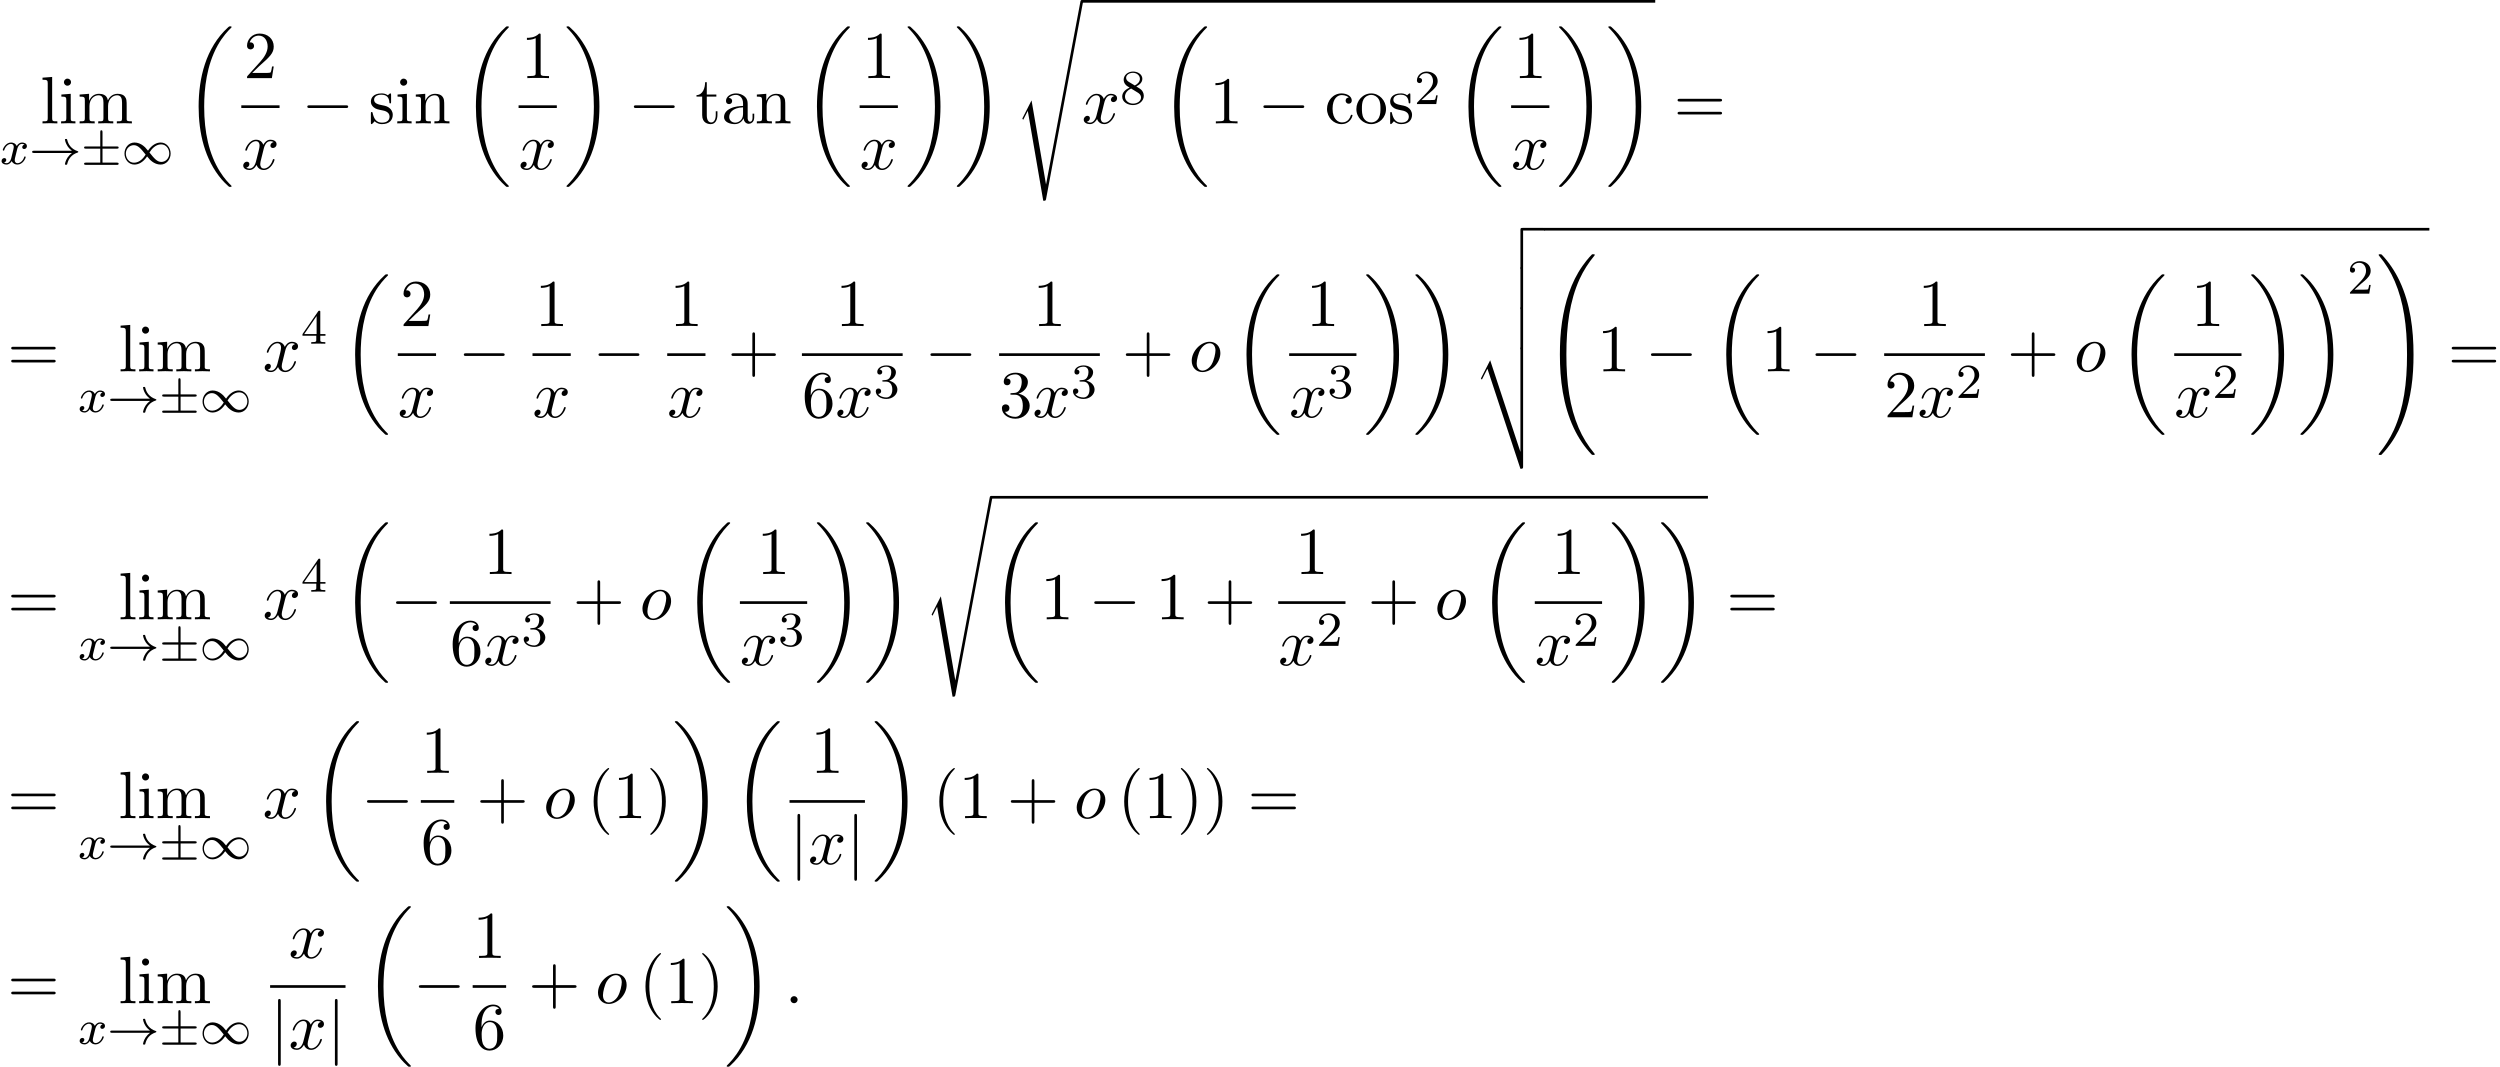 <?xml version='1.0' encoding='UTF-8'?>
<!-- This file was generated by dvisvgm 2.13.3 -->
<svg version='1.1' xmlns='http://www.w3.org/2000/svg' xmlns:xlink='http://www.w3.org/1999/xlink' width='407.537pt' height='173.905pt' viewBox='55.616 81.134 407.537 173.905'>
<defs>
<path id='g1-6' d='M3.475-2.511H5.802C5.93-2.511 6.105-2.511 6.105-2.694S5.93-2.877 5.802-2.877H3.475V-5.189C3.475-5.316 3.475-5.515 3.292-5.515S3.108-5.348 3.108-5.22V-2.877H.773C.646-2.877 .47-2.877 .47-2.694S.646-2.511 .773-2.511H3.108V-.239H.773C.646-.239 .47-.239 .47-.056S.646 .128 .773 .128H5.802C5.93 .128 6.105 .128 6.105-.056S5.93-.239 5.802-.239H3.475V-2.511Z'/>
<path id='g1-33' d='M6.958-1.809C6.687-1.61 6.44-1.355 6.249-1.068C5.906-.55 5.818-.04 5.818-.008C5.818 .112 5.93 .112 6.001 .112C6.089 .112 6.161 .112 6.185 .008C6.392-.877 6.902-1.546 7.867-1.873C7.93-1.889 7.994-1.913 7.994-1.993S7.922-2.096 7.89-2.104C6.83-2.463 6.368-3.212 6.201-3.913C6.161-4.073 6.161-4.097 6.001-4.097C5.93-4.097 5.818-4.097 5.818-3.977C5.818-3.961 5.898-3.435 6.249-2.909C6.48-2.574 6.759-2.327 6.958-2.176H.773C.646-2.176 .47-2.176 .47-1.993S.646-1.809 .773-1.809H6.958Z'/>
<path id='g1-49' d='M4.304-2.184C3.834-2.75 3.77-2.813 3.491-3.021C3.124-3.3 2.638-3.515 2.112-3.515C1.14-3.515 .47-2.662 .47-1.714C.47-.781 1.132 .08 2.08 .08C2.734 .08 3.499-.263 4.16-1.251C4.631-.685 4.694-.622 4.973-.414C5.34-.135 5.826 .08 6.352 .08C7.325 .08 7.994-.773 7.994-1.722C7.994-2.654 7.333-3.515 6.384-3.515C5.731-3.515 4.965-3.172 4.304-2.184ZM4.543-1.889C4.846-2.391 5.499-3.212 6.44-3.212C7.293-3.212 7.771-2.439 7.771-1.722C7.771-.948 7.181-.351 6.48-.351S5.308-.933 4.543-1.889ZM3.921-1.546C3.618-1.044 2.965-.223 2.024-.223C1.172-.223 .693-.996 .693-1.714C.693-2.487 1.283-3.084 1.985-3.084S3.156-2.503 3.921-1.546Z'/>
<path id='g5-50' d='M2.248-1.626C2.375-1.745 2.71-2.008 2.837-2.12C3.332-2.574 3.802-3.013 3.802-3.738C3.802-4.686 3.005-5.3 2.008-5.3C1.052-5.3 .422-4.575 .422-3.866C.422-3.475 .733-3.419 .845-3.419C1.012-3.419 1.259-3.539 1.259-3.842C1.259-4.256 .861-4.256 .765-4.256C.996-4.838 1.53-5.037 1.921-5.037C2.662-5.037 3.045-4.407 3.045-3.738C3.045-2.909 2.463-2.303 1.522-1.339L.518-.303C.422-.215 .422-.199 .422 0H3.571L3.802-1.427H3.555C3.531-1.267 3.467-.869 3.371-.717C3.324-.654 2.718-.654 2.59-.654H1.172L2.248-1.626Z'/>
<path id='g5-51' d='M2.016-2.662C2.646-2.662 3.045-2.2 3.045-1.363C3.045-.367 2.479-.072 2.056-.072C1.618-.072 1.02-.231 .741-.654C1.028-.654 1.227-.837 1.227-1.1C1.227-1.355 1.044-1.538 .789-1.538C.574-1.538 .351-1.403 .351-1.084C.351-.327 1.164 .167 2.072 .167C3.132 .167 3.873-.566 3.873-1.363C3.873-2.024 3.347-2.63 2.534-2.805C3.164-3.029 3.634-3.571 3.634-4.208S2.917-5.3 2.088-5.3C1.235-5.3 .59-4.838 .59-4.232C.59-3.937 .789-3.81 .996-3.81C1.243-3.81 1.403-3.985 1.403-4.216C1.403-4.511 1.148-4.623 .972-4.631C1.307-5.069 1.921-5.093 2.064-5.093C2.271-5.093 2.877-5.029 2.877-4.208C2.877-3.65 2.646-3.316 2.534-3.188C2.295-2.941 2.112-2.925 1.626-2.893C1.474-2.885 1.411-2.877 1.411-2.774C1.411-2.662 1.482-2.662 1.618-2.662H2.016Z'/>
<path id='g5-52' d='M3.14-5.157C3.14-5.316 3.14-5.38 2.973-5.38C2.869-5.38 2.861-5.372 2.782-5.26L.239-1.57V-1.307H2.487V-.646C2.487-.351 2.463-.263 1.849-.263H1.666V0C2.343-.024 2.359-.024 2.813-.024S3.284-.024 3.961 0V-.263H3.778C3.164-.263 3.14-.351 3.14-.646V-1.307H3.985V-1.57H3.14V-5.157ZM2.542-4.511V-1.57H.518L2.542-4.511Z'/>
<path id='g5-56' d='M2.646-2.877C3.092-3.092 3.634-3.491 3.634-4.113C3.634-4.87 2.861-5.3 2.12-5.3C1.275-5.3 .59-4.718 .59-3.969C.59-3.674 .693-3.403 .893-3.172C1.028-3.005 1.06-2.989 1.554-2.678C.566-2.24 .351-1.658 .351-1.211C.351-.335 1.235 .167 2.104 .167C3.084 .167 3.873-.494 3.873-1.339C3.873-1.841 3.602-2.176 3.475-2.311C3.339-2.439 3.332-2.447 2.646-2.877ZM1.411-3.626C1.18-3.762 .988-3.993 .988-4.272C.988-4.774 1.538-5.093 2.104-5.093C2.726-5.093 3.236-4.67 3.236-4.113C3.236-3.65 2.877-3.26 2.407-3.029L1.411-3.626ZM1.801-2.534C1.833-2.519 2.742-1.961 2.877-1.873C3.005-1.801 3.419-1.546 3.419-1.068C3.419-.454 2.774-.072 2.12-.072C1.411-.072 .805-.558 .805-1.211C.805-1.809 1.251-2.279 1.801-2.534Z'/>
<path id='g3-120' d='M3.993-3.18C3.642-3.092 3.626-2.782 3.626-2.75C3.626-2.574 3.762-2.455 3.937-2.455S4.384-2.59 4.384-2.933C4.384-3.387 3.881-3.515 3.587-3.515C3.212-3.515 2.909-3.252 2.726-2.941C2.55-3.363 2.136-3.515 1.809-3.515C.94-3.515 .454-2.519 .454-2.295C.454-2.224 .51-2.192 .574-2.192C.669-2.192 .685-2.232 .709-2.327C.893-2.909 1.371-3.292 1.785-3.292C2.096-3.292 2.248-3.068 2.248-2.782C2.248-2.622 2.152-2.256 2.088-2C2.032-1.769 1.857-1.06 1.817-.909C1.706-.478 1.419-.143 1.06-.143C1.028-.143 .821-.143 .654-.255C1.02-.343 1.02-.677 1.02-.685C1.02-.869 .877-.98 .701-.98C.486-.98 .255-.797 .255-.494C.255-.128 .646 .08 1.052 .08C1.474 .08 1.769-.239 1.913-.494C2.088-.104 2.455 .08 2.837 .08C3.706 .08 4.184-.917 4.184-1.14C4.184-1.219 4.121-1.243 4.065-1.243C3.969-1.243 3.953-1.188 3.929-1.108C3.77-.574 3.316-.143 2.853-.143C2.59-.143 2.399-.319 2.399-.654C2.399-.813 2.447-.996 2.558-1.443C2.614-1.682 2.79-2.383 2.829-2.534C2.941-2.949 3.22-3.292 3.579-3.292C3.618-3.292 3.826-3.292 3.993-3.18Z'/>
<path id='g6-40' d='M3.611 2.618C3.611 2.585 3.611 2.564 3.425 2.378C2.062 1.004 1.713-1.058 1.713-2.727C1.713-4.625 2.127-6.524 3.469-7.887C3.611-8.018 3.611-8.04 3.611-8.073C3.611-8.149 3.567-8.182 3.502-8.182C3.393-8.182 2.411-7.44 1.767-6.055C1.211-4.855 1.08-3.644 1.08-2.727C1.08-1.876 1.2-.556 1.8 .676C2.455 2.018 3.393 2.727 3.502 2.727C3.567 2.727 3.611 2.695 3.611 2.618Z'/>
<path id='g6-41' d='M3.153-2.727C3.153-3.578 3.033-4.898 2.433-6.131C1.778-7.473 .84-8.182 .731-8.182C.665-8.182 .622-8.138 .622-8.073C.622-8.04 .622-8.018 .829-7.822C1.898-6.742 2.52-5.007 2.52-2.727C2.52-.862 2.116 1.058 .764 2.433C.622 2.564 .622 2.585 .622 2.618C.622 2.684 .665 2.727 .731 2.727C.84 2.727 1.822 1.985 2.465 .6C3.022-.6 3.153-1.811 3.153-2.727Z'/>
<path id='g6-43' d='M4.462-2.509H7.505C7.658-2.509 7.865-2.509 7.865-2.727S7.658-2.945 7.505-2.945H4.462V-6C4.462-6.153 4.462-6.36 4.244-6.36S4.025-6.153 4.025-6V-2.945H.971C.818-2.945 .611-2.945 .611-2.727S.818-2.509 .971-2.509H4.025V.545C4.025 .698 4.025 .905 4.244 .905S4.462 .698 4.462 .545V-2.509Z'/>
<path id='g6-49' d='M3.207-6.982C3.207-7.244 3.207-7.265 2.956-7.265C2.28-6.567 1.32-6.567 .971-6.567V-6.229C1.189-6.229 1.833-6.229 2.4-6.513V-.862C2.4-.469 2.367-.338 1.385-.338H1.036V0C1.418-.033 2.367-.033 2.804-.033S4.189-.033 4.571 0V-.338H4.222C3.24-.338 3.207-.458 3.207-.862V-6.982Z'/>
<path id='g6-50' d='M1.385-.84L2.542-1.964C4.244-3.469 4.898-4.058 4.898-5.149C4.898-6.393 3.916-7.265 2.585-7.265C1.353-7.265 .545-6.262 .545-5.291C.545-4.68 1.091-4.68 1.124-4.68C1.309-4.68 1.691-4.811 1.691-5.258C1.691-5.542 1.495-5.825 1.113-5.825C1.025-5.825 1.004-5.825 .971-5.815C1.222-6.524 1.811-6.927 2.444-6.927C3.436-6.927 3.905-6.044 3.905-5.149C3.905-4.276 3.36-3.415 2.76-2.738L.665-.404C.545-.284 .545-.262 .545 0H4.593L4.898-1.898H4.625C4.571-1.571 4.495-1.091 4.385-.927C4.309-.84 3.589-.84 3.349-.84H1.385Z'/>
<path id='g6-51' d='M3.164-3.84C4.058-4.135 4.691-4.898 4.691-5.76C4.691-6.655 3.731-7.265 2.684-7.265C1.582-7.265 .753-6.611 .753-5.782C.753-5.422 .993-5.215 1.309-5.215C1.647-5.215 1.865-5.455 1.865-5.771C1.865-6.316 1.353-6.316 1.189-6.316C1.527-6.851 2.247-6.993 2.64-6.993C3.087-6.993 3.687-6.753 3.687-5.771C3.687-5.64 3.665-5.007 3.382-4.527C3.055-4.004 2.684-3.971 2.411-3.96C2.324-3.949 2.062-3.927 1.985-3.927C1.898-3.916 1.822-3.905 1.822-3.796C1.822-3.676 1.898-3.676 2.084-3.676H2.564C3.458-3.676 3.862-2.935 3.862-1.865C3.862-.382 3.109-.065 2.629-.065C2.16-.065 1.342-.251 .96-.895C1.342-.84 1.68-1.08 1.68-1.495C1.68-1.887 1.385-2.105 1.069-2.105C.807-2.105 .458-1.953 .458-1.473C.458-.48 1.473 .24 2.662 .24C3.993 .24 4.985-.753 4.985-1.865C4.985-2.76 4.298-3.611 3.164-3.84Z'/>
<path id='g6-54' d='M1.44-3.578V-3.84C1.44-6.6 2.793-6.993 3.349-6.993C3.611-6.993 4.069-6.927 4.309-6.556C4.145-6.556 3.709-6.556 3.709-6.065C3.709-5.727 3.971-5.564 4.211-5.564C4.385-5.564 4.713-5.662 4.713-6.087C4.713-6.742 4.233-7.265 3.327-7.265C1.931-7.265 .458-5.858 .458-3.447C.458-.535 1.724 .24 2.738 .24C3.949 .24 4.985-.785 4.985-2.225C4.985-3.611 4.015-4.658 2.804-4.658C2.062-4.658 1.658-4.102 1.44-3.578ZM2.738-.065C2.051-.065 1.724-.72 1.658-.884C1.462-1.396 1.462-2.269 1.462-2.465C1.462-3.316 1.811-4.407 2.793-4.407C2.967-4.407 3.469-4.407 3.807-3.731C4.004-3.327 4.004-2.771 4.004-2.236C4.004-1.713 4.004-1.167 3.818-.775C3.491-.12 2.989-.065 2.738-.065Z'/>
<path id='g6-61' d='M7.495-3.567C7.658-3.567 7.865-3.567 7.865-3.785S7.658-4.004 7.505-4.004H.971C.818-4.004 .611-4.004 .611-3.785S.818-3.567 .982-3.567H7.495ZM7.505-1.451C7.658-1.451 7.865-1.451 7.865-1.669S7.658-1.887 7.495-1.887H.982C.818-1.887 .611-1.887 .611-1.669S.818-1.451 .971-1.451H7.505Z'/>
<path id='g6-97' d='M3.633-.829C3.676-.393 3.971 .065 4.484 .065C4.713 .065 5.378-.087 5.378-.971V-1.582H5.105V-.971C5.105-.338 4.833-.273 4.713-.273C4.353-.273 4.309-.764 4.309-.818V-3C4.309-3.458 4.309-3.884 3.916-4.287C3.491-4.713 2.945-4.887 2.422-4.887C1.527-4.887 .775-4.375 .775-3.655C.775-3.327 .993-3.142 1.276-3.142C1.582-3.142 1.778-3.36 1.778-3.644C1.778-3.775 1.724-4.135 1.222-4.145C1.516-4.527 2.051-4.647 2.4-4.647C2.935-4.647 3.556-4.222 3.556-3.251V-2.847C3-2.815 2.236-2.782 1.549-2.455C.731-2.084 .458-1.516 .458-1.036C.458-.153 1.516 .12 2.204 .12C2.924 .12 3.425-.316 3.633-.829ZM3.556-2.618V-1.527C3.556-.491 2.771-.12 2.28-.12C1.745-.12 1.298-.502 1.298-1.047C1.298-1.647 1.756-2.553 3.556-2.618Z'/>
<path id='g6-99' d='M1.276-2.378C1.276-4.156 2.171-4.615 2.749-4.615C2.847-4.615 3.535-4.604 3.916-4.211C3.469-4.178 3.404-3.851 3.404-3.709C3.404-3.425 3.6-3.207 3.905-3.207C4.189-3.207 4.407-3.393 4.407-3.72C4.407-4.462 3.578-4.887 2.738-4.887C1.375-4.887 .371-3.709 .371-2.356C.371-.96 1.451 .12 2.716 .12C4.178 .12 4.527-1.189 4.527-1.298S4.418-1.407 4.385-1.407C4.287-1.407 4.265-1.364 4.244-1.298C3.927-.284 3.218-.153 2.815-.153C2.236-.153 1.276-.622 1.276-2.378Z'/>
<path id='g6-105' d='M1.931-4.822L.404-4.702V-4.364C1.113-4.364 1.211-4.298 1.211-3.764V-.829C1.211-.338 1.091-.338 .36-.338V0C.709-.011 1.298-.033 1.56-.033C1.942-.033 2.324-.011 2.695 0V-.338C1.975-.338 1.931-.393 1.931-.818V-4.822ZM1.975-6.72C1.975-7.069 1.702-7.298 1.396-7.298C1.058-7.298 .818-7.004 .818-6.72C.818-6.425 1.058-6.142 1.396-6.142C1.702-6.142 1.975-6.371 1.975-6.72Z'/>
<path id='g6-108' d='M1.931-7.571L.36-7.451V-7.113C1.124-7.113 1.211-7.036 1.211-6.502V-.829C1.211-.338 1.091-.338 .36-.338V0C.72-.011 1.298-.033 1.571-.033S2.378-.011 2.782 0V-.338C2.051-.338 1.931-.338 1.931-.829V-7.571Z'/>
<path id='g6-109' d='M1.2-3.753V-.829C1.2-.338 1.08-.338 .349-.338V0C.731-.011 1.287-.033 1.582-.033C1.865-.033 2.433-.011 2.804 0V-.338C2.073-.338 1.953-.338 1.953-.829V-2.836C1.953-3.971 2.727-4.582 3.425-4.582C4.113-4.582 4.233-3.993 4.233-3.371V-.829C4.233-.338 4.113-.338 3.382-.338V0C3.764-.011 4.32-.033 4.615-.033C4.898-.033 5.465-.011 5.836 0V-.338C5.105-.338 4.985-.338 4.985-.829V-2.836C4.985-3.971 5.76-4.582 6.458-4.582C7.145-4.582 7.265-3.993 7.265-3.371V-.829C7.265-.338 7.145-.338 6.415-.338V0C6.796-.011 7.353-.033 7.647-.033C7.931-.033 8.498-.011 8.869 0V-.338C8.302-.338 8.029-.338 8.018-.665V-2.749C8.018-3.687 8.018-4.025 7.68-4.418C7.527-4.604 7.167-4.822 6.535-4.822C5.618-4.822 5.138-4.167 4.953-3.753C4.8-4.702 3.993-4.822 3.502-4.822C2.705-4.822 2.193-4.353 1.887-3.676V-4.822L.349-4.702V-4.364C1.113-4.364 1.2-4.287 1.2-3.753Z'/>
<path id='g6-110' d='M1.2-3.753V-.829C1.2-.338 1.08-.338 .349-.338V0C.731-.011 1.287-.033 1.582-.033C1.865-.033 2.433-.011 2.804 0V-.338C2.073-.338 1.953-.338 1.953-.829V-2.836C1.953-3.971 2.727-4.582 3.425-4.582C4.113-4.582 4.233-3.993 4.233-3.371V-.829C4.233-.338 4.113-.338 3.382-.338V0C3.764-.011 4.32-.033 4.615-.033C4.898-.033 5.465-.011 5.836 0V-.338C5.269-.338 4.996-.338 4.985-.665V-2.749C4.985-3.687 4.985-4.025 4.647-4.418C4.495-4.604 4.135-4.822 3.502-4.822C2.705-4.822 2.193-4.353 1.887-3.676V-4.822L.349-4.702V-4.364C1.113-4.364 1.2-4.287 1.2-3.753Z'/>
<path id='g6-111' d='M5.138-2.335C5.138-3.731 4.047-4.887 2.727-4.887C1.364-4.887 .305-3.698 .305-2.335C.305-.927 1.44 .12 2.716 .12C4.036 .12 5.138-.949 5.138-2.335ZM2.727-.153C2.258-.153 1.778-.382 1.484-.884C1.211-1.364 1.211-2.029 1.211-2.422C1.211-2.847 1.211-3.436 1.473-3.916C1.767-4.418 2.28-4.647 2.716-4.647C3.196-4.647 3.665-4.407 3.949-3.938S4.233-2.836 4.233-2.422C4.233-2.029 4.233-1.44 3.993-.96C3.753-.469 3.273-.153 2.727-.153Z'/>
<path id='g6-115' d='M2.269-2.116C2.509-2.073 3.404-1.898 3.404-1.113C3.404-.556 3.022-.12 2.171-.12C1.255-.12 .862-.742 .655-1.669C.622-1.811 .611-1.855 .502-1.855C.36-1.855 .36-1.778 .36-1.582V-.142C.36 .044 .36 .12 .48 .12C.535 .12 .545 .109 .753-.098C.775-.12 .775-.142 .971-.349C1.451 .109 1.942 .12 2.171 .12C3.425 .12 3.927-.611 3.927-1.396C3.927-1.975 3.6-2.302 3.469-2.433C3.109-2.782 2.684-2.869 2.225-2.956C1.615-3.076 .884-3.218 .884-3.851C.884-4.233 1.167-4.68 2.105-4.68C3.305-4.68 3.36-3.698 3.382-3.36C3.393-3.262 3.491-3.262 3.513-3.262C3.655-3.262 3.655-3.316 3.655-3.524V-4.625C3.655-4.811 3.655-4.887 3.535-4.887C3.48-4.887 3.458-4.887 3.316-4.756C3.284-4.713 3.175-4.615 3.131-4.582C2.716-4.887 2.269-4.887 2.105-4.887C.775-4.887 .36-4.156 .36-3.545C.36-3.164 .535-2.858 .829-2.618C1.178-2.335 1.484-2.269 2.269-2.116Z'/>
<path id='g6-116' d='M1.887-4.364H3.447V-4.702H1.887V-6.709H1.615C1.604-5.815 1.276-4.647 .207-4.604V-4.364H1.135V-1.353C1.135-.011 2.149 .12 2.542 .12C3.316 .12 3.622-.655 3.622-1.353V-1.975H3.349V-1.375C3.349-.567 3.022-.153 2.618-.153C1.887-.153 1.887-1.145 1.887-1.331V-4.364Z'/>
<path id='g2-0' d='M7.189-2.509C7.375-2.509 7.571-2.509 7.571-2.727S7.375-2.945 7.189-2.945H1.287C1.102-2.945 .905-2.945 .905-2.727S1.102-2.509 1.287-2.509H7.189Z'/>
<path id='g2-106' d='M1.735-7.789C1.735-7.985 1.735-8.182 1.516-8.182S1.298-7.985 1.298-7.789V2.335C1.298 2.531 1.298 2.727 1.516 2.727S1.735 2.531 1.735 2.335V-7.789Z'/>
<path id='g4-58' d='M2.095-.578C2.095-.895 1.833-1.156 1.516-1.156S.938-.895 .938-.578S1.2 0 1.516 0S2.095-.262 2.095-.578Z'/>
<path id='g4-111' d='M5.116-2.978C5.116-4.113 4.353-4.822 3.371-4.822C1.909-4.822 .447-3.273 .447-1.724C.447-.644 1.178 .12 2.193 .12C3.644 .12 5.116-1.385 5.116-2.978ZM2.204-.12C1.735-.12 1.255-.458 1.255-1.309C1.255-1.844 1.538-3.022 1.887-3.578C2.433-4.418 3.055-4.582 3.36-4.582C3.993-4.582 4.32-4.058 4.32-3.404C4.32-2.978 4.102-1.833 3.687-1.124C3.305-.491 2.705-.12 2.204-.12Z'/>
<path id='g4-120' d='M3.644-3.295C3.709-3.578 3.96-4.582 4.724-4.582C4.778-4.582 5.04-4.582 5.269-4.44C4.964-4.385 4.745-4.113 4.745-3.851C4.745-3.676 4.865-3.469 5.16-3.469C5.4-3.469 5.749-3.665 5.749-4.102C5.749-4.669 5.105-4.822 4.735-4.822C4.102-4.822 3.72-4.244 3.589-3.993C3.316-4.713 2.727-4.822 2.411-4.822C1.276-4.822 .655-3.415 .655-3.142C.655-3.033 .764-3.033 .785-3.033C.873-3.033 .905-3.055 .927-3.153C1.298-4.309 2.018-4.582 2.389-4.582C2.596-4.582 2.978-4.484 2.978-3.851C2.978-3.513 2.793-2.782 2.389-1.255C2.215-.578 1.833-.12 1.353-.12C1.287-.12 1.036-.12 .807-.262C1.08-.316 1.32-.545 1.32-.851C1.32-1.145 1.08-1.233 .916-1.233C.589-1.233 .316-.949 .316-.6C.316-.098 .862 .12 1.342 .12C2.062 .12 2.455-.644 2.487-.709C2.618-.305 3.011 .12 3.665 .12C4.789 .12 5.411-1.287 5.411-1.56C5.411-1.669 5.313-1.669 5.28-1.669C5.182-1.669 5.16-1.625 5.138-1.549C4.778-.382 4.036-.12 3.687-.12C3.262-.12 3.087-.469 3.087-.84C3.087-1.08 3.153-1.32 3.273-1.8L3.644-3.295Z'/>
<path id='g0-18' d='M7.636 25.625C7.636 25.582 7.615 25.56 7.593 25.527C7.189 25.124 6.458 24.393 5.727 23.215C3.971 20.4 3.175 16.855 3.175 12.655C3.175 9.72 3.567 5.935 5.367 2.684C6.229 1.135 7.124 .24 7.604-.24C7.636-.273 7.636-.295 7.636-.327C7.636-.436 7.56-.436 7.407-.436S7.233-.436 7.069-.273C3.415 3.055 2.269 8.051 2.269 12.644C2.269 16.931 3.251 21.251 6.022 24.513C6.24 24.764 6.655 25.211 7.102 25.604C7.233 25.735 7.255 25.735 7.407 25.735S7.636 25.735 7.636 25.625Z'/>
<path id='g0-19' d='M5.749 12.655C5.749 8.367 4.767 4.047 1.996 .785C1.778 .535 1.364 .087 .916-.305C.785-.436 .764-.436 .611-.436C.48-.436 .382-.436 .382-.327C.382-.284 .425-.24 .447-.218C.829 .175 1.56 .905 2.291 2.084C4.047 4.898 4.844 8.444 4.844 12.644C4.844 15.578 4.451 19.364 2.651 22.615C1.789 24.164 .884 25.069 .425 25.527C.404 25.56 .382 25.593 .382 25.625C.382 25.735 .48 25.735 .611 25.735C.764 25.735 .785 25.735 .949 25.571C4.604 22.244 5.749 17.247 5.749 12.655Z'/>
<path id='g0-32' d='M8.258 32.171C8.258 32.138 8.258 32.116 8.193 32.04C7.145 30.775 6.273 29.378 5.629 27.862C4.2 24.524 3.633 20.618 3.633 15.927C3.633 11.28 4.167 7.2 5.782 3.622C6.415 2.236 7.244 .949 8.215-.229C8.236-.262 8.258-.284 8.258-.327C8.258-.436 8.182-.436 8.018-.436S7.833-.436 7.811-.415C7.8-.404 7.124 .251 6.273 1.451C4.375 4.135 3.415 7.342 2.924 10.593C2.662 12.349 2.575 14.138 2.575 15.916C2.575 19.996 3.087 24.164 4.833 27.895C5.607 29.553 6.644 31.047 7.724 32.182C7.822 32.269 7.833 32.28 8.018 32.28C8.182 32.28 8.258 32.28 8.258 32.171Z'/>
<path id='g0-33' d='M6.055 15.927C6.055 11.847 5.542 7.68 3.796 3.949C3.022 2.291 1.985 .796 .905-.338C.807-.425 .796-.436 .611-.436C.458-.436 .371-.436 .371-.327C.371-.284 .415-.229 .436-.196C1.484 1.069 2.356 2.465 3 3.982C4.429 7.32 4.996 11.225 4.996 15.916C4.996 20.564 4.462 24.644 2.847 28.222C2.215 29.607 1.385 30.895 .415 32.073C.404 32.095 .371 32.138 .371 32.171C.371 32.28 .458 32.28 .611 32.28C.775 32.28 .796 32.28 .818 32.258C.829 32.247 1.505 31.593 2.356 30.393C4.255 27.709 5.215 24.502 5.705 21.251C5.967 19.495 6.055 17.705 6.055 15.927Z'/>
<path id='g0-115' d='M2.716 15.927L1.276 18.764C1.222 18.873 1.211 18.895 1.211 18.905C1.211 18.949 1.353 19.069 1.364 19.08L2.105 17.64L4.625 32.291C4.964 32.291 5.029 32.291 5.084 32.007L11.127-.218C11.127-.338 11.04-.436 10.909-.436C10.735-.436 10.702-.295 10.669-.109L5.084 29.618H5.073L2.716 15.927Z'/>
<path id='g0-116' d='M7.658 19.636C8.073 19.636 8.095 19.571 8.095 19.244V.164C8.095-.022 8.095-.218 7.876-.218S7.658-.022 7.658 .164V16.855H7.647L2.727 1.942L1.211 4.92L1.375 5.095L2.28 3.327L7.658 19.636Z'/>
<path id='g0-117' d='M7.658 6.382C7.658 6.567 7.658 6.764 7.876 6.764S8.095 6.567 8.095 6.382V.164C8.095-.022 8.095-.218 7.876-.218S7.658-.022 7.658 .164V6.382Z'/>
<path id='g0-118' d='M8.051-.436C7.702-.436 7.658-.404 7.658-.044V5.945C7.658 6.131 7.658 6.327 7.876 6.327S8.095 6.131 8.095 5.945V0H11.356C11.542 0 11.738 0 11.738-.218S11.542-.436 11.356-.436H8.051Z'/>
</defs>
<g id='page1'>
<use x='62.186' y='101.248' xlink:href='#g6-108'/>
<use x='65.216' y='101.248' xlink:href='#g6-105'/>
<use x='68.246' y='101.248' xlink:href='#g6-109'/>
<use x='55.616' y='107.882' xlink:href='#g3-120'/>
<use x='60.383' y='107.882' xlink:href='#g1-33'/>
<use x='68.852' y='107.882' xlink:href='#g1-6'/>
<use x='75.438' y='107.882' xlink:href='#g1-49'/>
<use x='85.725' y='85.866' xlink:href='#g0-18'/>
<use x='95.341' y='93.868' xlink:href='#g6-50'/>
<rect x='94.951' y='98.303' height='.436' width='6.235'/>
<use x='94.951' y='108.731' xlink:href='#g4-120'/>
<use x='104.805' y='101.248' xlink:href='#g2-0'/>
<use x='115.714' y='101.248' xlink:href='#g6-115'/>
<use x='120.017' y='101.248' xlink:href='#g6-105'/>
<use x='123.048' y='101.248' xlink:href='#g6-110'/>
<use x='130.926' y='85.866' xlink:href='#g0-18'/>
<use x='140.542' y='93.868' xlink:href='#g6-49'/>
<rect x='140.152' y='98.303' height='.436' width='6.235'/>
<use x='140.152' y='108.731' xlink:href='#g4-120'/>
<use x='147.582' y='85.866' xlink:href='#g0-19'/>
<use x='158.037' y='101.248' xlink:href='#g2-0'/>
<use x='168.946' y='101.248' xlink:href='#g6-116'/>
<use x='173.188' y='101.248' xlink:href='#g6-97'/>
<use x='178.643' y='101.248' xlink:href='#g6-110'/>
<use x='186.522' y='85.866' xlink:href='#g0-18'/>
<use x='196.138' y='93.868' xlink:href='#g6-49'/>
<rect x='195.748' y='98.303' height='.436' width='6.235'/>
<use x='195.748' y='108.731' xlink:href='#g4-120'/>
<use x='203.178' y='85.866' xlink:href='#g0-19'/>
<use x='211.208' y='85.866' xlink:href='#g0-19'/>
<use x='221.057' y='81.57' xlink:href='#g0-115'/>
<rect x='231.966' y='81.134' height='.436' width='93.477'/>
<use x='231.966' y='101.248' xlink:href='#g4-120'/>
<use x='238.201' y='98.097' xlink:href='#g5-56'/>
<use x='244.751' y='85.866' xlink:href='#g0-18'/>
<use x='252.782' y='101.248' xlink:href='#g6-49'/>
<use x='260.66' y='101.248' xlink:href='#g2-0'/>
<use x='271.569' y='101.248' xlink:href='#g6-99'/>
<use x='276.418' y='101.248' xlink:href='#g6-111'/>
<use x='281.872' y='101.248' xlink:href='#g6-115'/>
<use x='286.175' y='98.097' xlink:href='#g5-50'/>
<use x='292.726' y='85.866' xlink:href='#g0-18'/>
<use x='302.342' y='93.868' xlink:href='#g6-49'/>
<rect x='301.952' y='98.303' height='.436' width='6.235'/>
<use x='301.952' y='108.731' xlink:href='#g4-120'/>
<use x='309.382' y='85.866' xlink:href='#g0-19'/>
<use x='317.412' y='85.866' xlink:href='#g0-19'/>
<use x='328.473' y='101.248' xlink:href='#g6-61'/>
<use x='56.829' y='141.67' xlink:href='#g6-61'/>
<use x='74.913' y='141.67' xlink:href='#g6-108'/>
<use x='77.943' y='141.67' xlink:href='#g6-105'/>
<use x='80.974' y='141.67' xlink:href='#g6-109'/>
<use x='68.344' y='148.303' xlink:href='#g3-120'/>
<use x='73.111' y='148.303' xlink:href='#g1-33'/>
<use x='81.579' y='148.303' xlink:href='#g1-6'/>
<use x='88.165' y='148.303' xlink:href='#g1-49'/>
<use x='98.452' y='141.67' xlink:href='#g4-120'/>
<use x='104.687' y='137.166' xlink:href='#g5-52'/>
<use x='111.237' y='126.288' xlink:href='#g0-18'/>
<use x='120.853' y='134.29' xlink:href='#g6-50'/>
<rect x='120.463' y='138.725' height='.436' width='6.235'/>
<use x='120.463' y='149.153' xlink:href='#g4-120'/>
<use x='130.318' y='141.67' xlink:href='#g2-0'/>
<use x='142.812' y='134.29' xlink:href='#g6-49'/>
<rect x='142.422' y='138.725' height='.436' width='6.235'/>
<use x='142.422' y='149.153' xlink:href='#g4-120'/>
<use x='152.277' y='141.67' xlink:href='#g2-0'/>
<use x='164.772' y='134.29' xlink:href='#g6-49'/>
<rect x='164.381' y='138.725' height='.436' width='6.235'/>
<use x='164.381' y='149.153' xlink:href='#g4-120'/>
<use x='174.236' y='141.67' xlink:href='#g6-43'/>
<use x='191.824' y='134.29' xlink:href='#g6-49'/>
<rect x='186.34' y='138.725' height='.436' width='16.422'/>
<use x='186.34' y='149.153' xlink:href='#g6-54'/>
<use x='191.795' y='149.153' xlink:href='#g4-120'/>
<use x='198.03' y='146.002' xlink:href='#g5-51'/>
<use x='206.382' y='141.67' xlink:href='#g2-0'/>
<use x='223.97' y='134.29' xlink:href='#g6-49'/>
<rect x='218.487' y='138.725' height='.436' width='16.422'/>
<use x='218.487' y='149.153' xlink:href='#g6-51'/>
<use x='223.941' y='149.153' xlink:href='#g4-120'/>
<use x='230.176' y='146.002' xlink:href='#g5-51'/>
<use x='238.528' y='141.67' xlink:href='#g6-43'/>
<use x='249.437' y='141.67' xlink:href='#g4-111'/>
<use x='256.543' y='126.288' xlink:href='#g0-18'/>
<use x='268.525' y='134.29' xlink:href='#g6-49'/>
<rect x='265.769' y='138.725' height='.436' width='10.967'/>
<use x='265.769' y='149.153' xlink:href='#g4-120'/>
<use x='272.004' y='146.002' xlink:href='#g5-51'/>
<use x='277.932' y='126.288' xlink:href='#g0-19'/>
<use x='285.962' y='126.288' xlink:href='#g0-19'/>
<use x='295.81' y='118.719' xlink:href='#g0-118'/>
<use x='295.81' y='124.828' xlink:href='#g0-117'/>
<use x='295.81' y='131.374' xlink:href='#g0-117'/>
<use x='295.81' y='137.919' xlink:href='#g0-116'/>
<rect x='307.326' y='118.283' height='.436' width='144.312'/>
<use x='307.326' y='123.015' xlink:href='#g0-32'/>
<use x='315.962' y='141.67' xlink:href='#g6-49'/>
<use x='323.841' y='141.67' xlink:href='#g2-0'/>
<use x='334.75' y='126.288' xlink:href='#g0-18'/>
<use x='342.78' y='141.67' xlink:href='#g6-49'/>
<use x='350.659' y='141.67' xlink:href='#g2-0'/>
<use x='368.247' y='134.29' xlink:href='#g6-49'/>
<rect x='362.763' y='138.725' height='.436' width='16.422'/>
<use x='362.763' y='149.153' xlink:href='#g6-50'/>
<use x='368.218' y='149.153' xlink:href='#g4-120'/>
<use x='374.453' y='146.002' xlink:href='#g5-50'/>
<use x='382.805' y='141.67' xlink:href='#g6-43'/>
<use x='393.714' y='141.67' xlink:href='#g4-111'/>
<use x='400.82' y='126.288' xlink:href='#g0-18'/>
<use x='412.802' y='134.29' xlink:href='#g6-49'/>
<rect x='410.046' y='138.725' height='.436' width='10.967'/>
<use x='410.046' y='149.153' xlink:href='#g4-120'/>
<use x='416.281' y='146.002' xlink:href='#g5-50'/>
<use x='422.208' y='126.288' xlink:href='#g0-19'/>
<use x='430.239' y='126.288' xlink:href='#g0-19'/>
<use x='438.269' y='129.007' xlink:href='#g5-50'/>
<use x='443.001' y='123.015' xlink:href='#g0-33'/>
<use x='454.668' y='141.67' xlink:href='#g6-61'/>
<use x='56.829' y='182.092' xlink:href='#g6-61'/>
<use x='74.913' y='182.092' xlink:href='#g6-108'/>
<use x='77.943' y='182.092' xlink:href='#g6-105'/>
<use x='80.974' y='182.092' xlink:href='#g6-109'/>
<use x='68.344' y='188.725' xlink:href='#g3-120'/>
<use x='73.111' y='188.725' xlink:href='#g1-33'/>
<use x='81.579' y='188.725' xlink:href='#g1-6'/>
<use x='88.165' y='188.725' xlink:href='#g1-49'/>
<use x='98.452' y='182.092' xlink:href='#g4-120'/>
<use x='104.687' y='177.587' xlink:href='#g5-52'/>
<use x='111.237' y='166.71' xlink:href='#g0-18'/>
<use x='119.268' y='182.092' xlink:href='#g2-0'/>
<use x='134.432' y='174.712' xlink:href='#g6-49'/>
<rect x='128.948' y='179.146' height='.436' width='16.422'/>
<use x='128.948' y='189.575' xlink:href='#g6-54'/>
<use x='134.403' y='189.575' xlink:href='#g4-120'/>
<use x='140.637' y='186.423' xlink:href='#g5-51'/>
<use x='148.989' y='182.092' xlink:href='#g6-43'/>
<use x='159.898' y='182.092' xlink:href='#g4-111'/>
<use x='167.004' y='166.71' xlink:href='#g0-18'/>
<use x='178.987' y='174.712' xlink:href='#g6-49'/>
<rect x='176.23' y='179.146' height='.436' width='10.967'/>
<use x='176.23' y='189.575' xlink:href='#g4-120'/>
<use x='182.465' y='186.423' xlink:href='#g5-51'/>
<use x='188.393' y='166.71' xlink:href='#g0-19'/>
<use x='196.423' y='166.71' xlink:href='#g0-19'/>
<use x='206.272' y='162.414' xlink:href='#g0-115'/>
<rect x='217.181' y='161.977' height='.436' width='116.853'/>
<use x='217.181' y='166.71' xlink:href='#g0-18'/>
<use x='225.211' y='182.092' xlink:href='#g6-49'/>
<use x='233.09' y='182.092' xlink:href='#g2-0'/>
<use x='243.999' y='182.092' xlink:href='#g6-49'/>
<use x='251.878' y='182.092' xlink:href='#g6-43'/>
<use x='266.739' y='174.712' xlink:href='#g6-49'/>
<rect x='263.982' y='179.146' height='.436' width='10.967'/>
<use x='263.982' y='189.575' xlink:href='#g4-120'/>
<use x='270.217' y='186.423' xlink:href='#g5-50'/>
<use x='278.569' y='182.092' xlink:href='#g6-43'/>
<use x='289.478' y='182.092' xlink:href='#g4-111'/>
<use x='296.584' y='166.71' xlink:href='#g0-18'/>
<use x='308.567' y='174.712' xlink:href='#g6-49'/>
<rect x='305.81' y='179.146' height='.436' width='10.967'/>
<use x='305.81' y='189.575' xlink:href='#g4-120'/>
<use x='312.045' y='186.423' xlink:href='#g5-50'/>
<use x='317.973' y='166.71' xlink:href='#g0-19'/>
<use x='326.003' y='166.71' xlink:href='#g0-19'/>
<use x='337.064' y='182.092' xlink:href='#g6-61'/>
<use x='56.829' y='214.508' xlink:href='#g6-61'/>
<use x='74.913' y='214.508' xlink:href='#g6-108'/>
<use x='77.943' y='214.508' xlink:href='#g6-105'/>
<use x='80.974' y='214.508' xlink:href='#g6-109'/>
<use x='68.344' y='221.142' xlink:href='#g3-120'/>
<use x='73.111' y='221.142' xlink:href='#g1-33'/>
<use x='81.579' y='221.142' xlink:href='#g1-6'/>
<use x='88.165' y='221.142' xlink:href='#g1-49'/>
<use x='98.452' y='214.508' xlink:href='#g4-120'/>
<use x='106.505' y='199.126' xlink:href='#g0-18'/>
<use x='114.535' y='214.508' xlink:href='#g2-0'/>
<use x='124.216' y='207.128' xlink:href='#g6-49'/>
<rect x='124.216' y='211.563' height='.436' width='5.455'/>
<use x='124.216' y='221.991' xlink:href='#g6-54'/>
<use x='133.29' y='214.508' xlink:href='#g6-43'/>
<use x='144.199' y='214.508' xlink:href='#g4-111'/>
<use x='151.305' y='214.508' xlink:href='#g6-40'/>
<use x='155.547' y='214.508' xlink:href='#g6-49'/>
<use x='161.002' y='214.508' xlink:href='#g6-41'/>
<use x='165.244' y='199.126' xlink:href='#g0-19'/>
<use x='175.093' y='199.126' xlink:href='#g0-18'/>
<use x='187.739' y='207.128' xlink:href='#g6-49'/>
<rect x='184.319' y='211.563' height='.436' width='12.295'/>
<use x='184.319' y='221.991' xlink:href='#g2-106'/>
<use x='187.349' y='221.991' xlink:href='#g4-120'/>
<use x='193.584' y='221.991' xlink:href='#g2-106'/>
<use x='197.81' y='199.126' xlink:href='#g0-19'/>
<use x='207.658' y='214.508' xlink:href='#g6-40'/>
<use x='211.901' y='214.508' xlink:href='#g6-49'/>
<use x='219.779' y='214.508' xlink:href='#g6-43'/>
<use x='230.688' y='214.508' xlink:href='#g4-111'/>
<use x='237.794' y='214.508' xlink:href='#g6-40'/>
<use x='242.037' y='214.508' xlink:href='#g6-49'/>
<use x='247.491' y='214.508' xlink:href='#g6-41'/>
<use x='251.734' y='214.508' xlink:href='#g6-41'/>
<use x='259.007' y='214.508' xlink:href='#g6-61'/>
<use x='56.829' y='244.675' xlink:href='#g6-61'/>
<use x='74.913' y='244.675' xlink:href='#g6-108'/>
<use x='77.943' y='244.675' xlink:href='#g6-105'/>
<use x='80.974' y='244.675' xlink:href='#g6-109'/>
<use x='68.344' y='251.309' xlink:href='#g3-120'/>
<use x='73.111' y='251.309' xlink:href='#g1-33'/>
<use x='81.579' y='251.309' xlink:href='#g1-6'/>
<use x='88.165' y='251.309' xlink:href='#g1-49'/>
<use x='102.678' y='237.295' xlink:href='#g4-120'/>
<rect x='99.647' y='241.73' height='.436' width='12.295'/>
<use x='99.647' y='252.158' xlink:href='#g2-106'/>
<use x='102.678' y='252.158' xlink:href='#g4-120'/>
<use x='108.913' y='252.158' xlink:href='#g2-106'/>
<use x='114.957' y='229.293' xlink:href='#g0-18'/>
<use x='122.987' y='244.675' xlink:href='#g2-0'/>
<use x='132.667' y='237.295' xlink:href='#g6-49'/>
<rect x='132.667' y='241.73' height='.436' width='5.455'/>
<use x='132.667' y='252.158' xlink:href='#g6-54'/>
<use x='141.742' y='244.675' xlink:href='#g6-43'/>
<use x='152.651' y='244.675' xlink:href='#g4-111'/>
<use x='159.757' y='244.675' xlink:href='#g6-40'/>
<use x='163.999' y='244.675' xlink:href='#g6-49'/>
<use x='169.454' y='244.675' xlink:href='#g6-41'/>
<use x='173.696' y='229.293' xlink:href='#g0-19'/>
<use x='183.545' y='244.675' xlink:href='#g4-58'/>
</g>
</svg><!--Rendered by QuickLaTeX.com-->